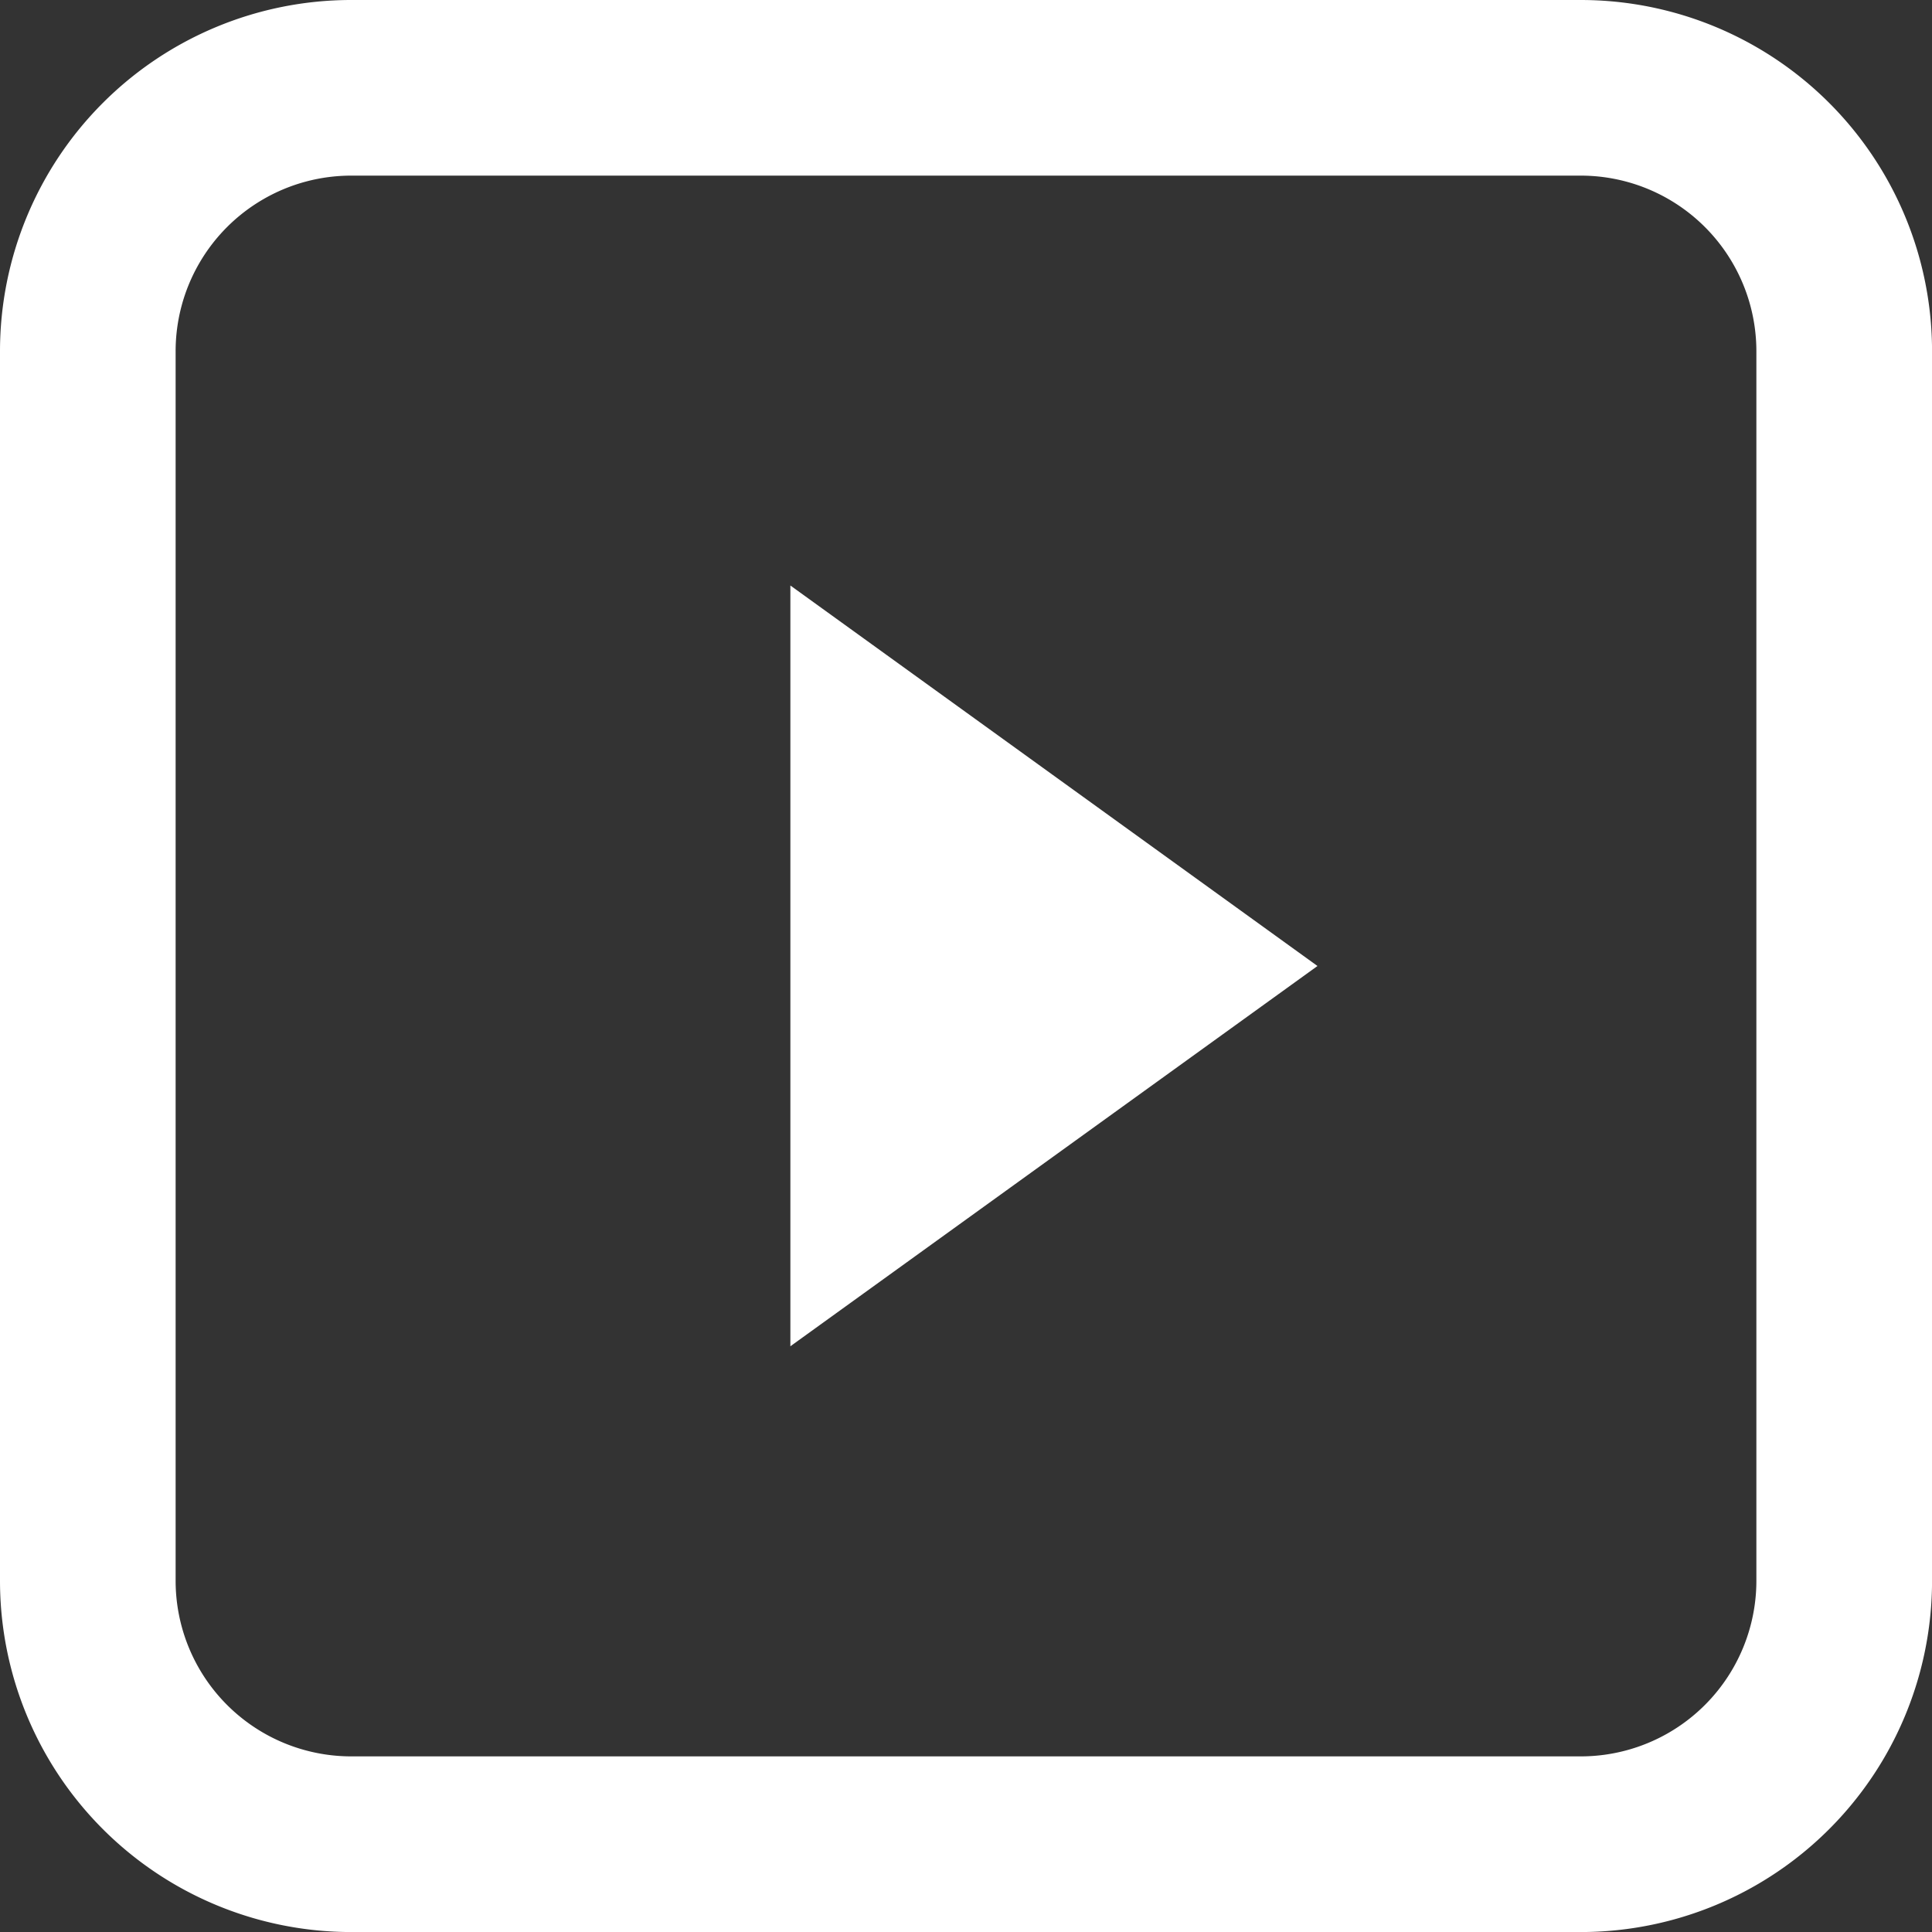 <svg id="play-button-r" xmlns="http://www.w3.org/2000/svg" width="41.418" height="41.418" viewBox="0 0 41.418 41.418">
  <rect x="0" y="0" width="41.418" height="41.418" fill="#333333" stroke="none"/>
  <path id="Path_29744" data-name="Path 29744" d="M35.388,5.265H9.031A3.765,3.765,0,0,0,5.265,9.031V35.388a3.765,3.765,0,0,0,3.765,3.765H35.388a3.765,3.765,0,0,0,3.765-3.765V9.031A3.765,3.765,0,0,0,35.388,5.265ZM9.031,1.5A7.531,7.531,0,0,0,1.5,9.031V35.388a7.531,7.531,0,0,0,7.531,7.531H35.388a7.531,7.531,0,0,0,7.531-7.531V9.031A7.531,7.531,0,0,0,35.388,1.5Z" transform="translate(-1.5 -1.5)" fill="#fff" fill-rule="evenodd"/>
  <path id="Path_29745" data-name="Path 29745" d="M26.3,19.657,15,27.809V11.5Z" transform="translate(1.944 1.052)" fill="#fff"/>
</svg>
